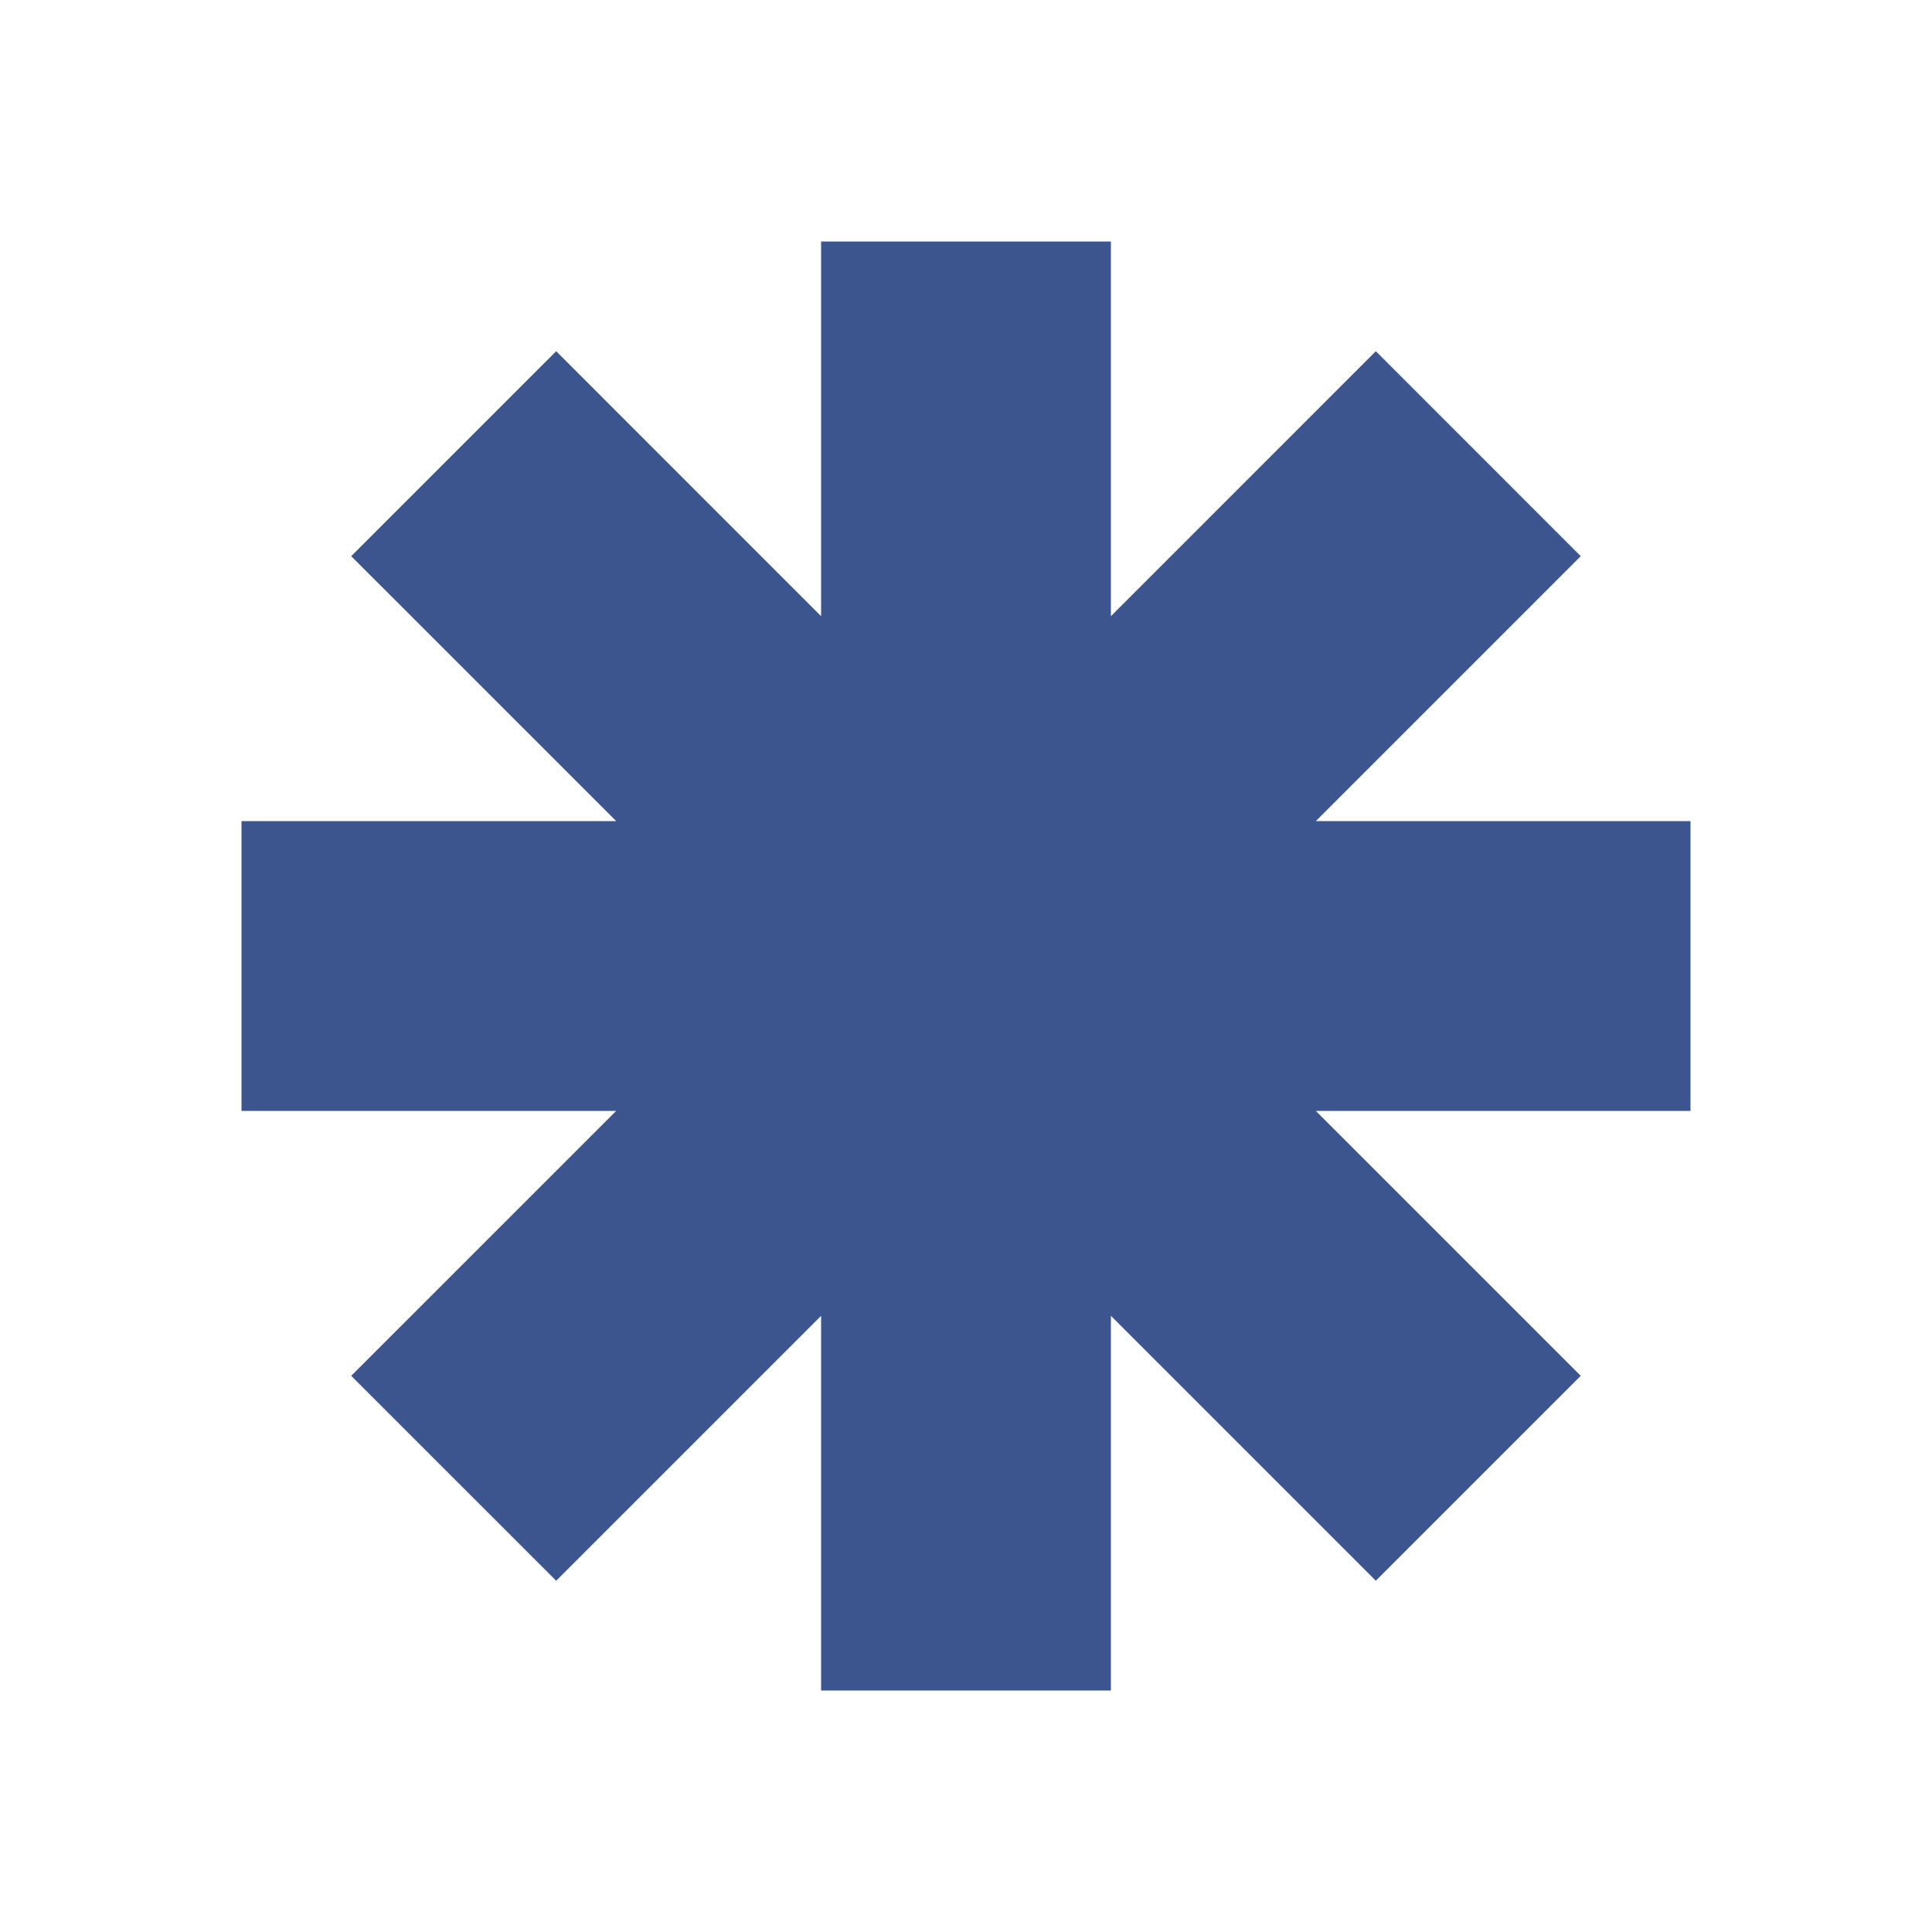 <svg width="48" height="48" viewBox="0 0 48 48" fill="none" xmlns="http://www.w3.org/2000/svg">
<path fill-rule="evenodd" clip-rule="evenodd" d="M27.6 6H20.4V15.309L13.818 8.726L8.726 13.818L15.309 20.4H6V27.6H15.309L8.726 34.182L13.818 39.273L20.4 32.691V42H27.6V32.691L34.182 39.273L39.273 34.182L32.691 27.6H42V20.4H32.691L39.273 13.818L34.182 8.726L27.6 15.309V6Z" fill="#3D558E"/>
</svg>
